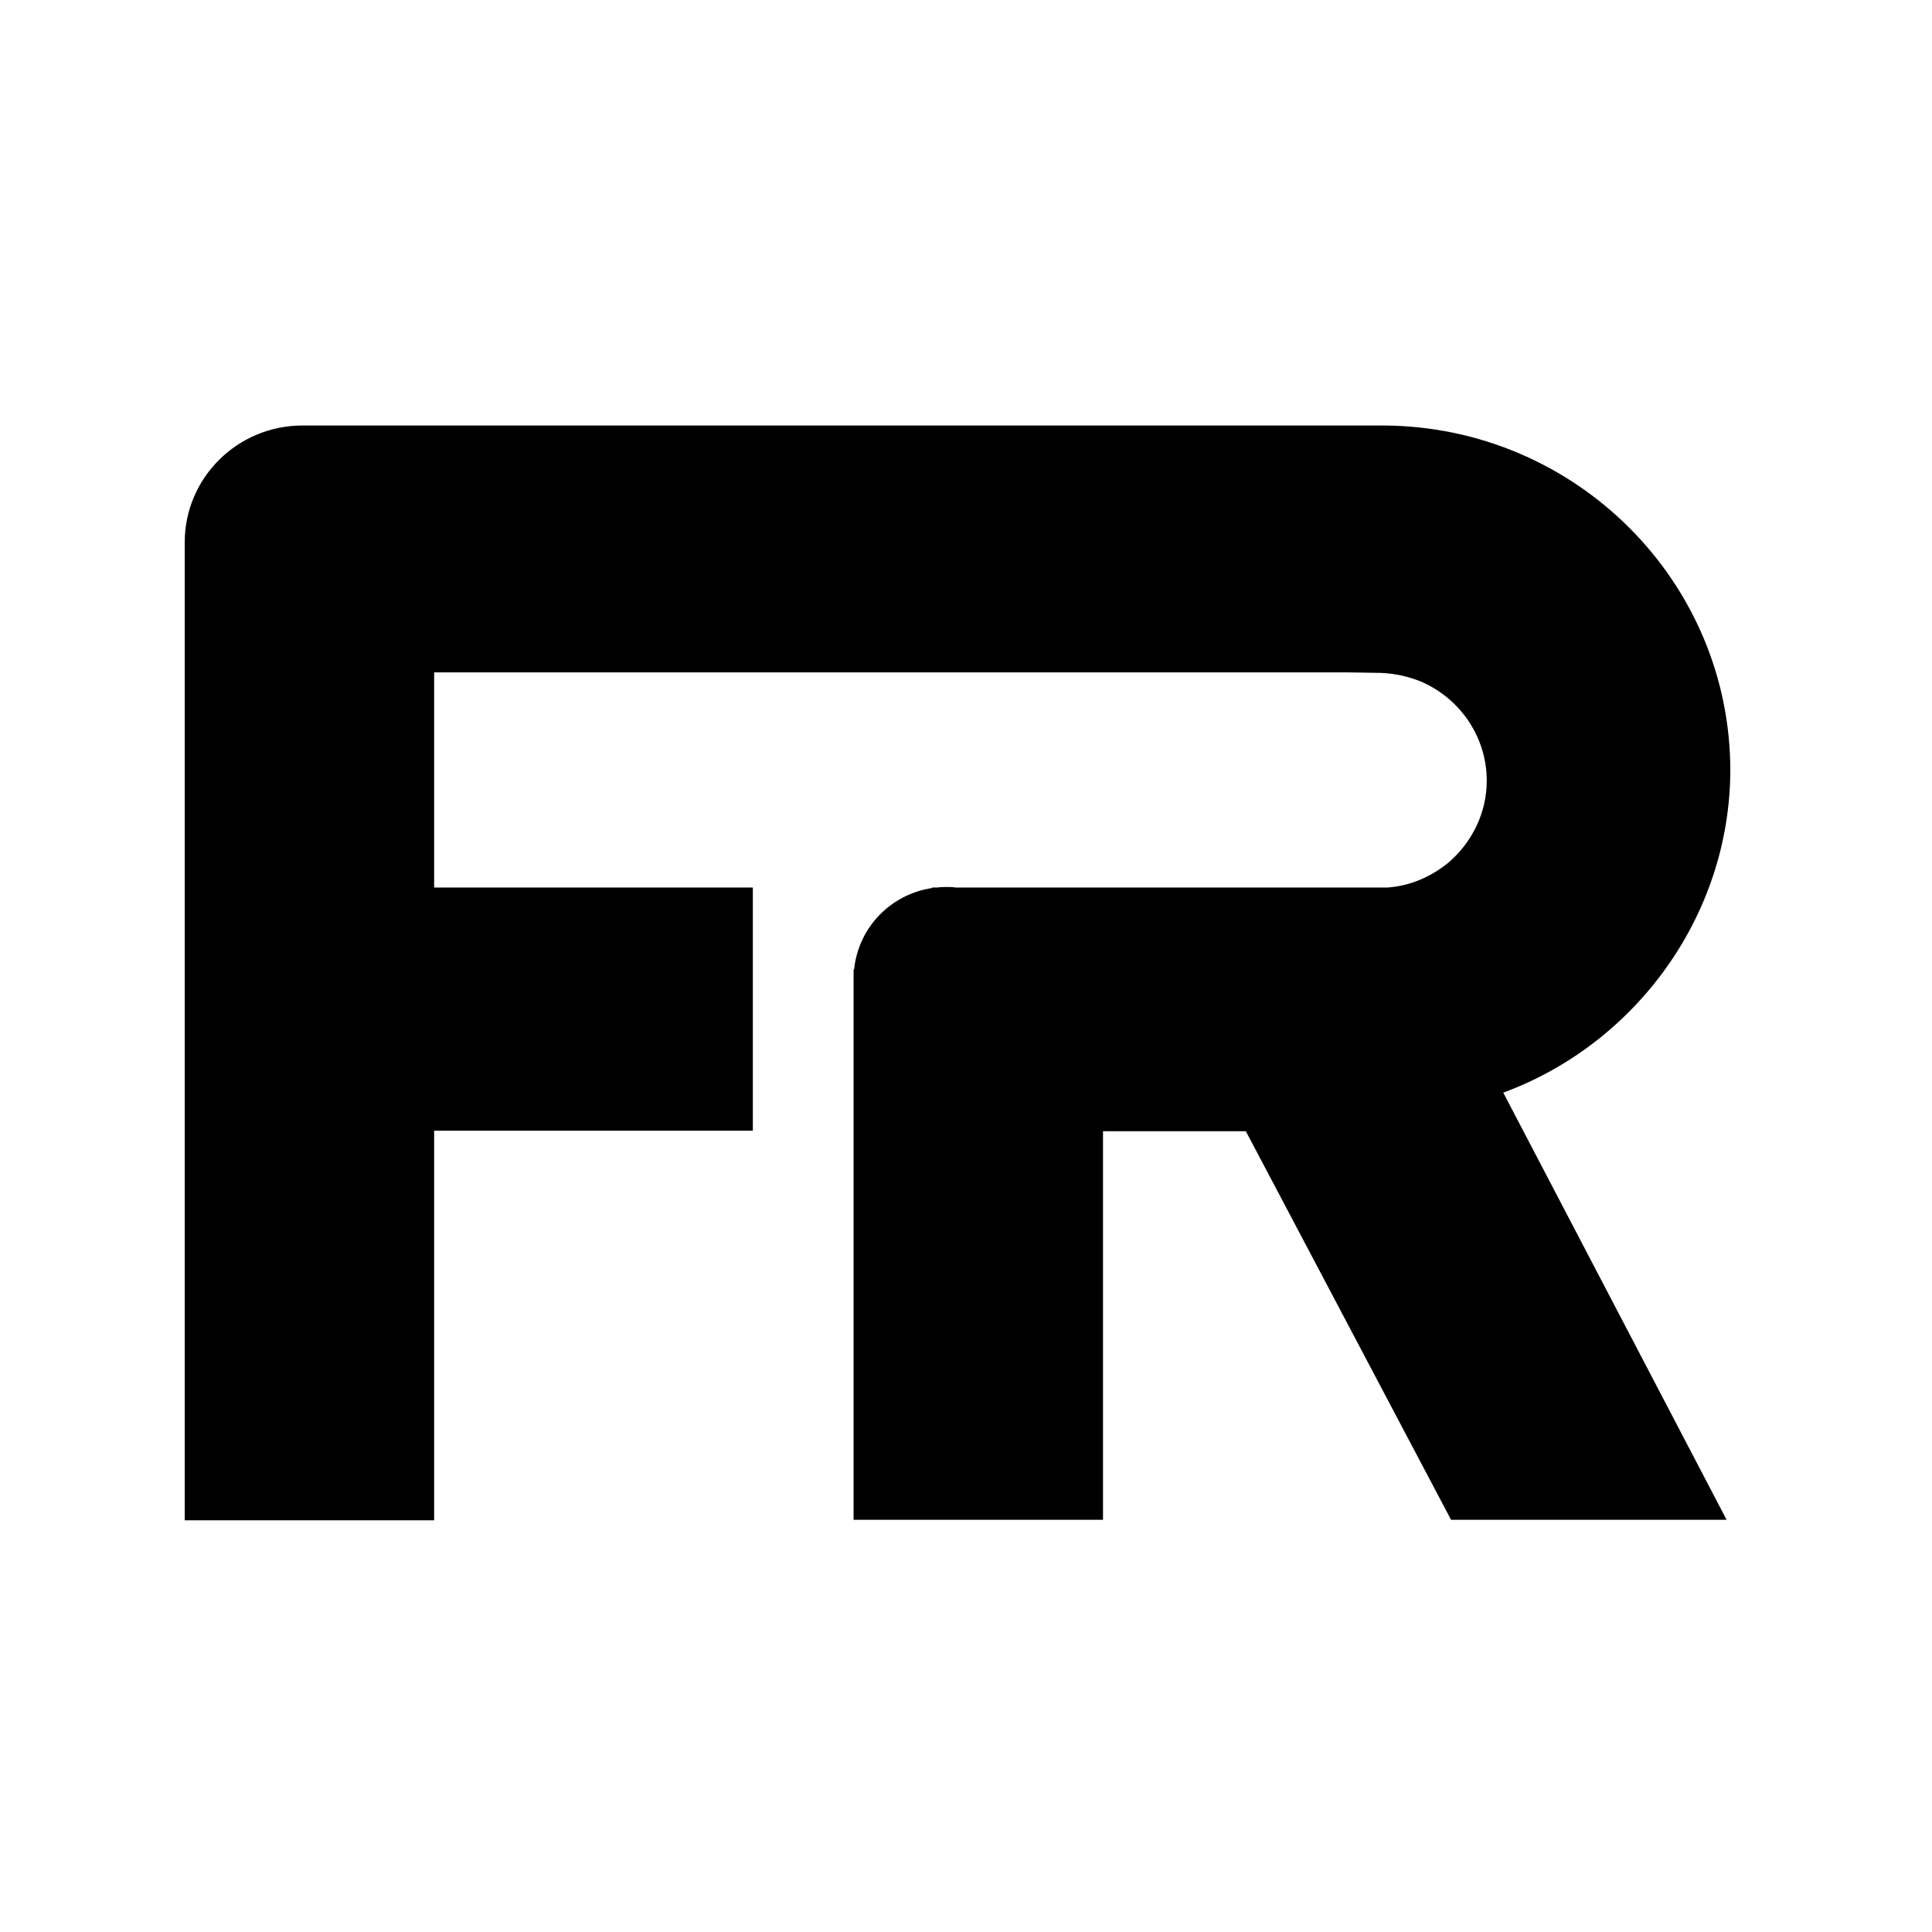 <svg width="100" height="100" viewBox="0 0 100 100" fill="none" xmlns="http://www.w3.org/2000/svg">
<path d="M77.809 56.555L89.368 78.663H75.105L64.485 58.552H57.092V78.663H44.181V50.864C44.181 50.809 44.181 50.754 44.181 50.672C44.181 50.617 44.181 50.562 44.181 50.48V50.179H44.209C44.429 48.018 46.085 46.294 48.236 45.966V45.938H48.512C48.678 45.911 48.843 45.911 49.009 45.911C49.147 45.911 49.312 45.911 49.45 45.938H50.443C50.554 45.938 50.664 45.938 50.774 45.938H71.823C72.981 45.856 74.057 45.391 74.968 44.652C76.209 43.585 76.954 42.053 76.954 40.411C76.954 38.195 75.629 36.197 73.588 35.294C72.926 35.021 72.209 34.857 71.464 34.829L69.754 34.802H22.471V45.938H38.967V58.525H22.471V78.691H9.561V28.071C9.561 24.733 12.292 22.024 15.657 22.024H71.629C81.533 22.079 89.561 30.068 89.561 39.891C89.533 47.361 84.705 54.01 77.809 56.555Z" fill="black"/>
</svg>
